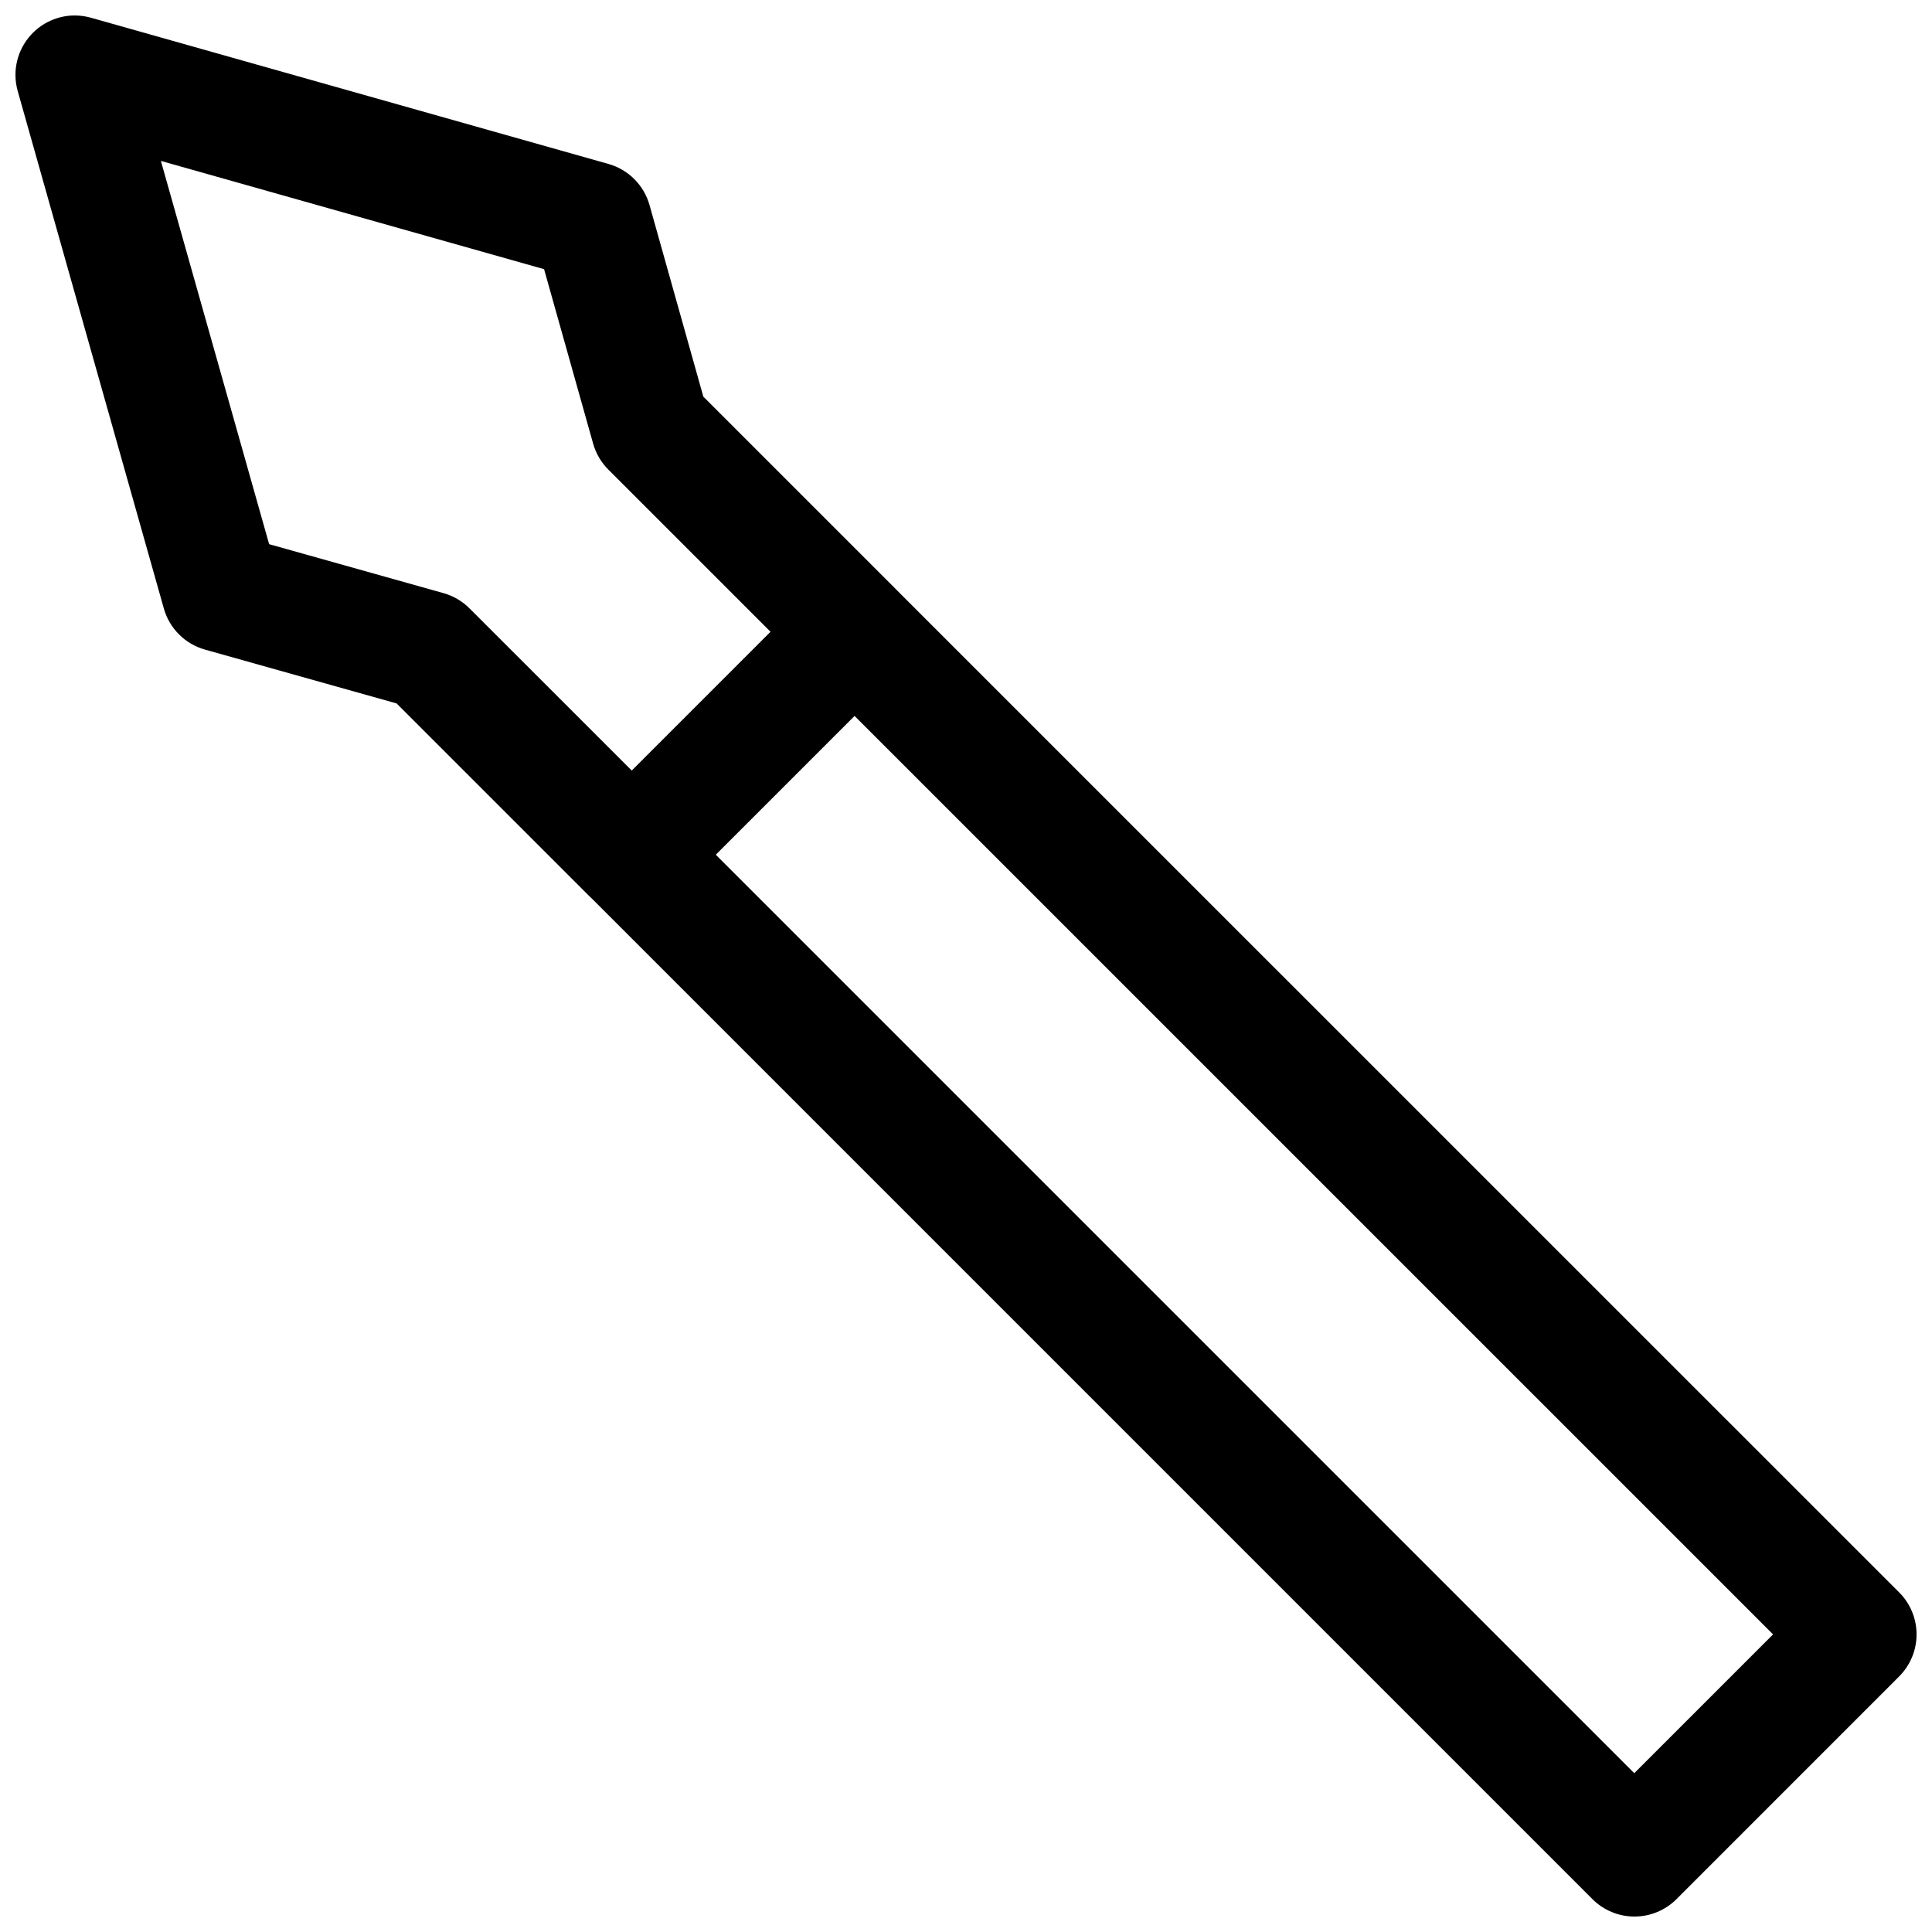 <?xml version="1.0" encoding="UTF-8"?>
<!-- Uploaded to: ICON Repo, www.svgrepo.com, Generator: ICON Repo Mixer Tools -->
<svg width="800px" height="800px" version="1.1" viewBox="144 144 512 512" xmlns="http://www.w3.org/2000/svg">
 <defs>
  <clipPath id="a">
   <path d="m148.09 148.09h503.81v503.81h-503.81z"/>
  </clipPath>
 </defs>
 <g clip-path="url(#a)">
  <path d="m163.48 148.1c-4.242 0.098-8.27 1.906-11.16 5.012-3.75 4.023-5.125 9.715-3.629 15.008l38.73 137.14c1.484 5.277 5.609 9.398 10.883 10.887l50.801 14.27 51.199 51.199v-0.004c0.223 0.223 0.445 0.438 0.68 0.645l265 265h-0.004c2.949 2.969 6.957 4.641 11.141 4.648 4.18 0.008 8.195-1.648 11.156-4.602l59.043-59.055h-0.004c2.949-2.961 4.606-6.973 4.594-11.148-0.008-4.18-1.676-8.184-4.641-11.129l-265.41-265.38c-0.078-0.086-0.156-0.168-0.23-0.246l-0.031-0.031-51.203-51.199-14.266-50.781c-1.488-5.277-5.609-9.402-10.887-10.887l-137.13-38.746c-1.504-0.426-3.066-0.629-4.629-0.598zm23.156 38.543 101.55 28.691 13.008 46.262c0.734 2.594 2.121 4.953 4.027 6.856l42.973 42.973-36.777 36.777-42.973-42.957c-1.902-1.914-4.262-3.305-6.859-4.043l-46.262-12.992zm183.83 147.09 243.41 243.4-36.777 36.777-243.41-243.4z" fill-rule="evenodd"/>
 </g>
</svg>